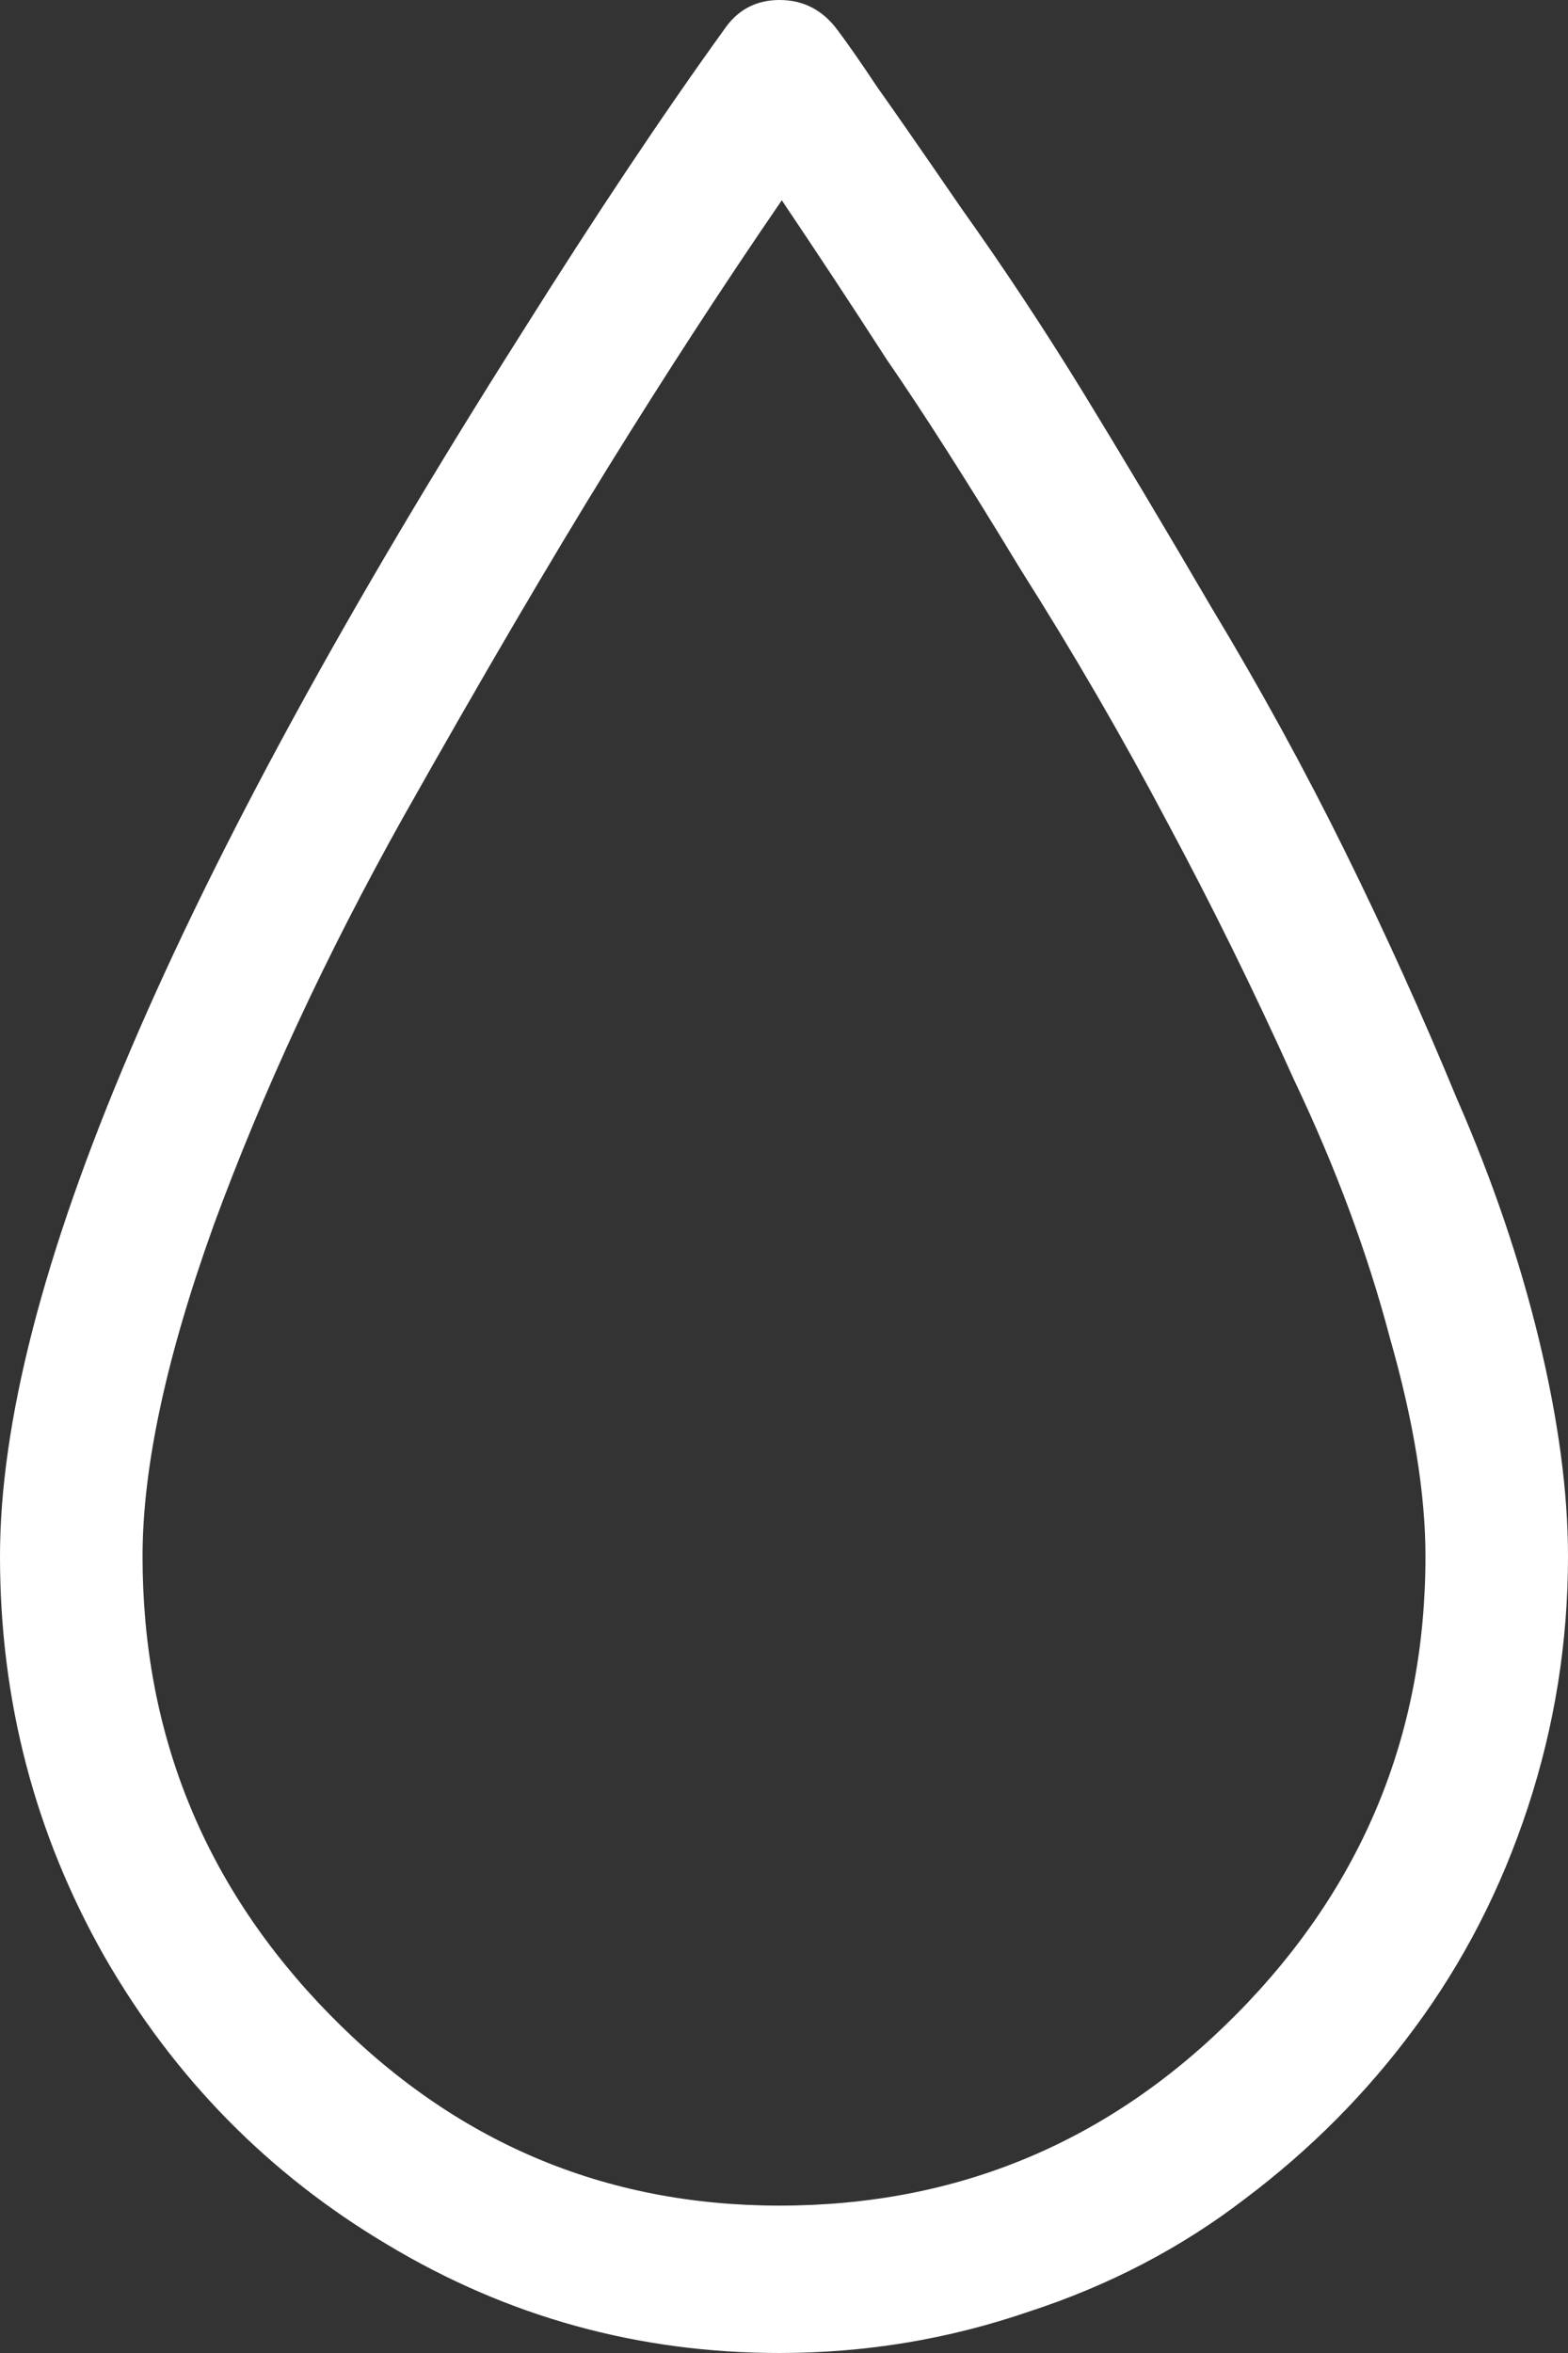 <svg width="22" height="33" viewBox="0 0 22 33" fill="none" xmlns="http://www.w3.org/2000/svg">
<rect x="0" y="0" width="22" height="33" fill="#333333" stroke="none"/>
<path d="M10.938 33C8.958 33 7.125 32.494 5.438 31.482C3.771 30.492 2.448 29.147 1.469 27.446C0.49 25.724 0 23.851 0 21.828C0 18.082 2.438 12.367 7.312 4.682C8.354 3.024 9.302 1.604 10.156 0.42C10.344 0.14 10.604 0 10.938 0C11.271 0 11.542 0.14 11.75 0.42C11.896 0.614 12.083 0.883 12.312 1.227C12.542 1.55 12.938 2.12 13.5 2.938C14.083 3.756 14.646 4.607 15.188 5.489C15.729 6.372 16.333 7.384 17 8.524C17.688 9.665 18.312 10.806 18.875 11.947C19.438 13.088 19.958 14.24 20.438 15.402C20.938 16.543 21.323 17.673 21.594 18.793C21.864 19.912 22 20.924 22 21.828C22 23.033 21.812 24.206 21.437 25.347C21.062 26.488 20.531 27.521 19.844 28.447C19.177 29.351 18.385 30.148 17.469 30.837C16.573 31.525 15.562 32.053 14.438 32.419C13.312 32.806 12.146 33 10.938 33ZM10.969 2.809C10.156 3.993 9.344 5.242 8.531 6.555C7.719 7.868 6.76 9.504 5.656 11.463C4.573 13.4 3.688 15.305 3 17.178C2.333 19.029 2 20.579 2 21.828C2 24.325 2.875 26.467 4.625 28.253C6.375 30.04 8.479 30.933 10.938 30.933C13.437 30.933 15.573 30.04 17.344 28.253C19.114 26.467 20 24.325 20 21.828C20 20.945 19.833 19.923 19.5 18.76C19.188 17.576 18.74 16.371 18.156 15.144C17.594 13.895 17 12.69 16.375 11.527C15.75 10.343 15.062 9.159 14.313 7.976C13.583 6.77 12.958 5.791 12.438 5.037C11.938 4.262 11.448 3.52 10.969 2.809Z" fill="white"/>
</svg>
